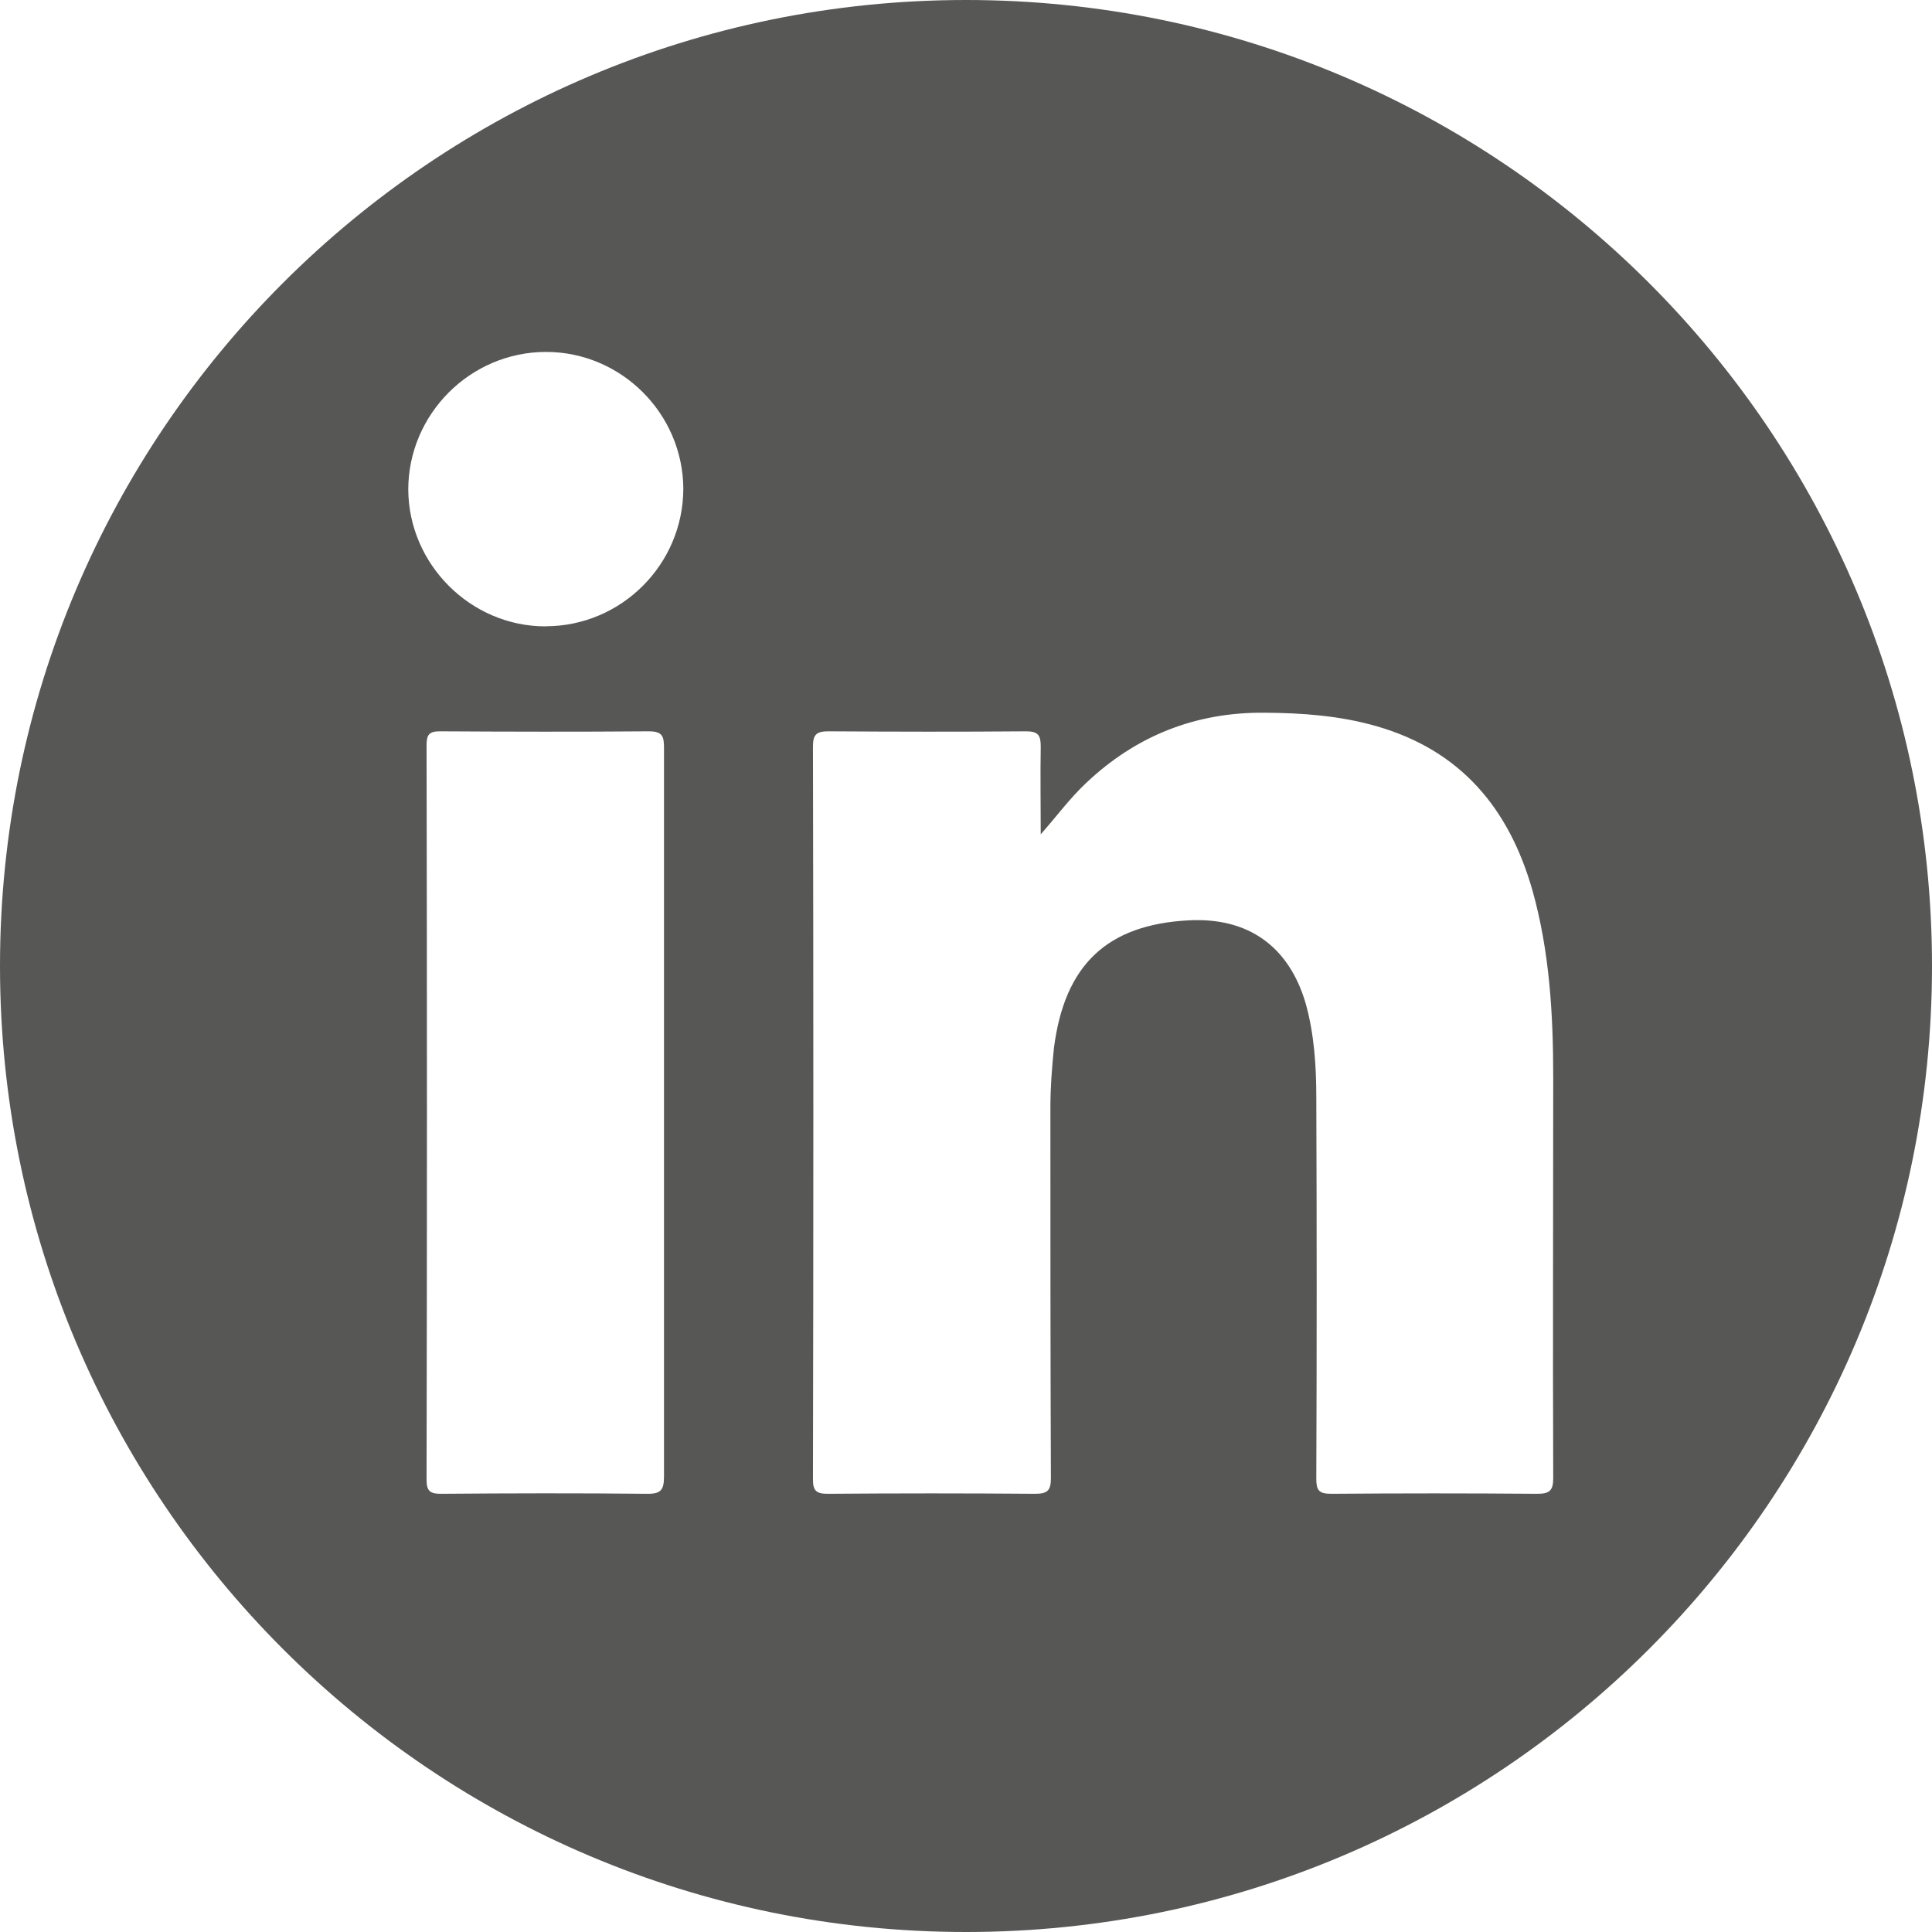<svg width="38" height="38" xmlns="http://www.w3.org/2000/svg" xmlns:xlink="http://www.w3.org/1999/xlink" xml:space="preserve" overflow="hidden"><g transform="translate(-1138 -475)"><path d="M1157 475C1146.51 475 1138 483.506 1138 494 1138 504.494 1146.51 513 1157 513 1167.49 513 1176 504.494 1176 494 1176 483.506 1167.49 475 1157 475ZM1150.73 504.381C1149.38 504.367 1148.03 504.37 1146.67 504.381 1146.46 504.381 1146.39 504.328 1146.39 504.105 1146.4 499.289 1146.4 494.473 1146.39 489.654 1146.39 489.454 1146.44 489.384 1146.65 489.384 1148.02 489.392 1149.39 489.395 1150.76 489.384 1151.03 489.384 1151.06 489.482 1151.06 489.71 1151.06 492.108 1151.06 494.507 1151.06 496.905 1151.06 499.303 1151.06 501.662 1151.06 504.04 1151.06 504.305 1151 504.384 1150.73 504.381ZM1148.73 487.32C1147.26 487.32 1146.04 486.104 1146.03 484.632 1146.03 483.146 1147.25 481.922 1148.74 481.922 1150.22 481.922 1151.43 483.135 1151.44 484.607 1151.44 486.102 1150.22 487.318 1148.73 487.318ZM1168.55 504.071C1168.55 504.316 1168.48 504.381 1168.24 504.381 1166.89 504.37 1165.53 504.37 1164.18 504.381 1163.94 504.381 1163.89 504.311 1163.89 504.085 1163.9 501.589 1163.9 499.092 1163.89 496.592 1163.89 495.968 1163.85 495.34 1163.68 494.732 1163.35 493.612 1162.55 493.04 1161.38 493.102 1159.77 493.187 1158.94 493.98 1158.73 495.61 1158.69 495.999 1158.66 496.39 1158.66 496.781 1158.66 499.21 1158.66 501.639 1158.67 504.069 1158.67 504.311 1158.61 504.381 1158.36 504.381 1157 504.37 1155.64 504.37 1154.28 504.381 1154.06 504.381 1153.99 504.325 1153.99 504.102 1154 499.295 1154 494.484 1153.99 489.676 1153.99 489.437 1154.07 489.384 1154.3 489.384 1155.59 489.392 1156.88 489.395 1158.18 489.384 1158.42 489.384 1158.47 489.46 1158.47 489.685 1158.46 490.259 1158.47 490.833 1158.47 491.41 1158.78 491.059 1159.04 490.704 1159.36 490.403 1160.34 489.474 1161.51 489.007 1162.87 489.018 1163.62 489.023 1164.36 489.077 1165.08 489.285 1166.73 489.761 1167.68 490.898 1168.14 492.508 1168.48 493.716 1168.55 494.957 1168.55 496.201 1168.55 498.825 1168.54 501.451 1168.55 504.074Z" fill="#575756"/></g></svg>